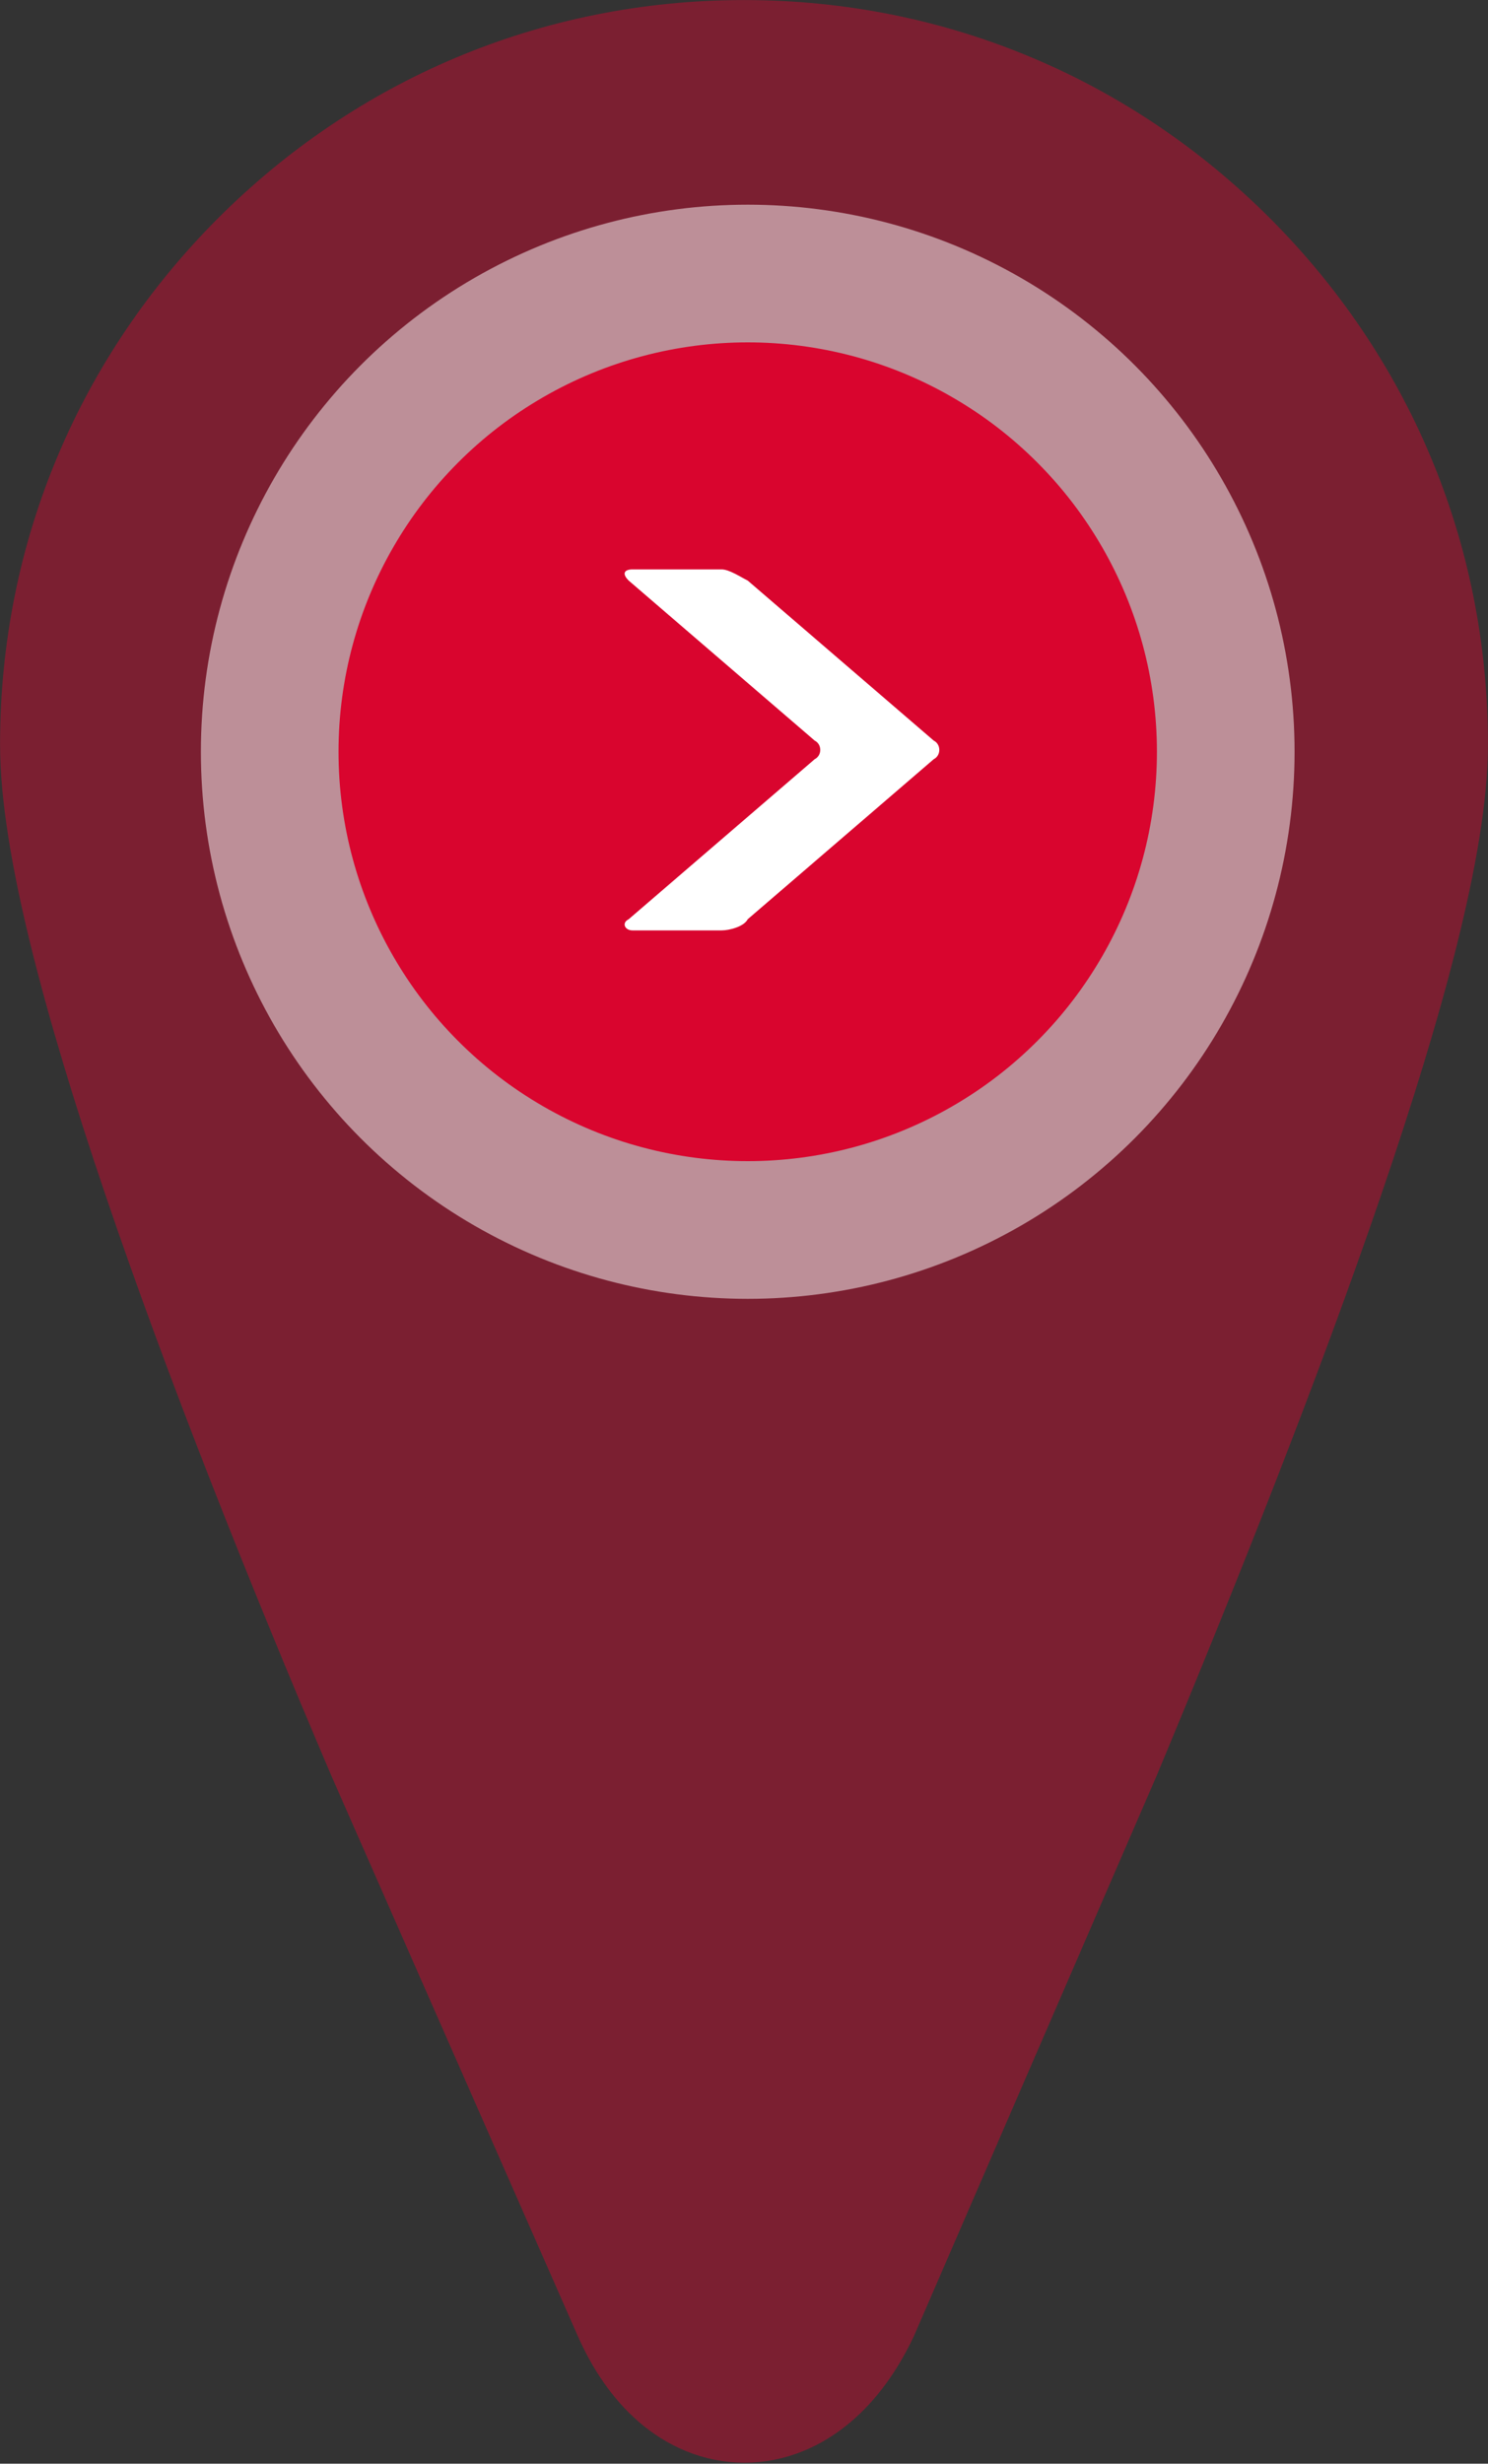 <!-- Generator: Adobe Illustrator 24.3.0, SVG Export Plug-In  -->
<svg version="1.1" xmlns="http://www.w3.org/2000/svg" xmlns:xlink="http://www.w3.org/1999/xlink" x="0px" y="0px" width="40px"
	 height="66.2px" viewBox="0 0 40 66.2" style="overflow:visible;enable-background:new 0 0 40 66.2;" xml:space="preserve">
<rect x="0" y="0" width="40" height="66.2" fill="#333333" stroke="none"/>
<style type="text/css">
	.st0{opacity:0.43;}
	.st1{fill:#D9052E;stroke:#D9052E;stroke-width:5.197;stroke-miterlimit:10;}
	.st2{opacity:0.5;fill:#FFFFFF;}
	.st3{fill:#D9052E;}
	.st4{fill:#FFFFFF;}
</style>
<defs>
</defs>
<g>
	<g class="st0">
		<path class="st1" d="M11.3,46.7C6.9,36.4,2.6,24.8,2.6,20s1.9-9.1,5.1-12.3S15.2,2.6,20,2.6s9.1,1.9,12.3,5.1s5.1,7.5,5.1,12.3
			S33,36.4,28.7,46.7l-6.5,15c-1.2,2.5-3.2,2.5-4.3,0L11.3,46.7z"/>
	</g>
	<circle class="st2" cx="20.1" cy="20.2" r="14.7"/>
	<circle class="st3" cx="20.1" cy="20.2" r="11"/>
	<g>
		<path class="st4" d="M21.9,19.9c0.2,0.1,0.2,0.4,0,0.5l-5,4.3c-0.2,0.1-0.1,0.3,0.1,0.3h2.4c0.2,0,0.6-0.1,0.7-0.3l5-4.3
			c0.2-0.1,0.2-0.4,0-0.5l-5-4.3c-0.2-0.1-0.5-0.3-0.7-0.3h-2.4c-0.2,0-0.3,0.1-0.1,0.3L21.9,19.9z"/>
	</g>
</g>
</svg>

